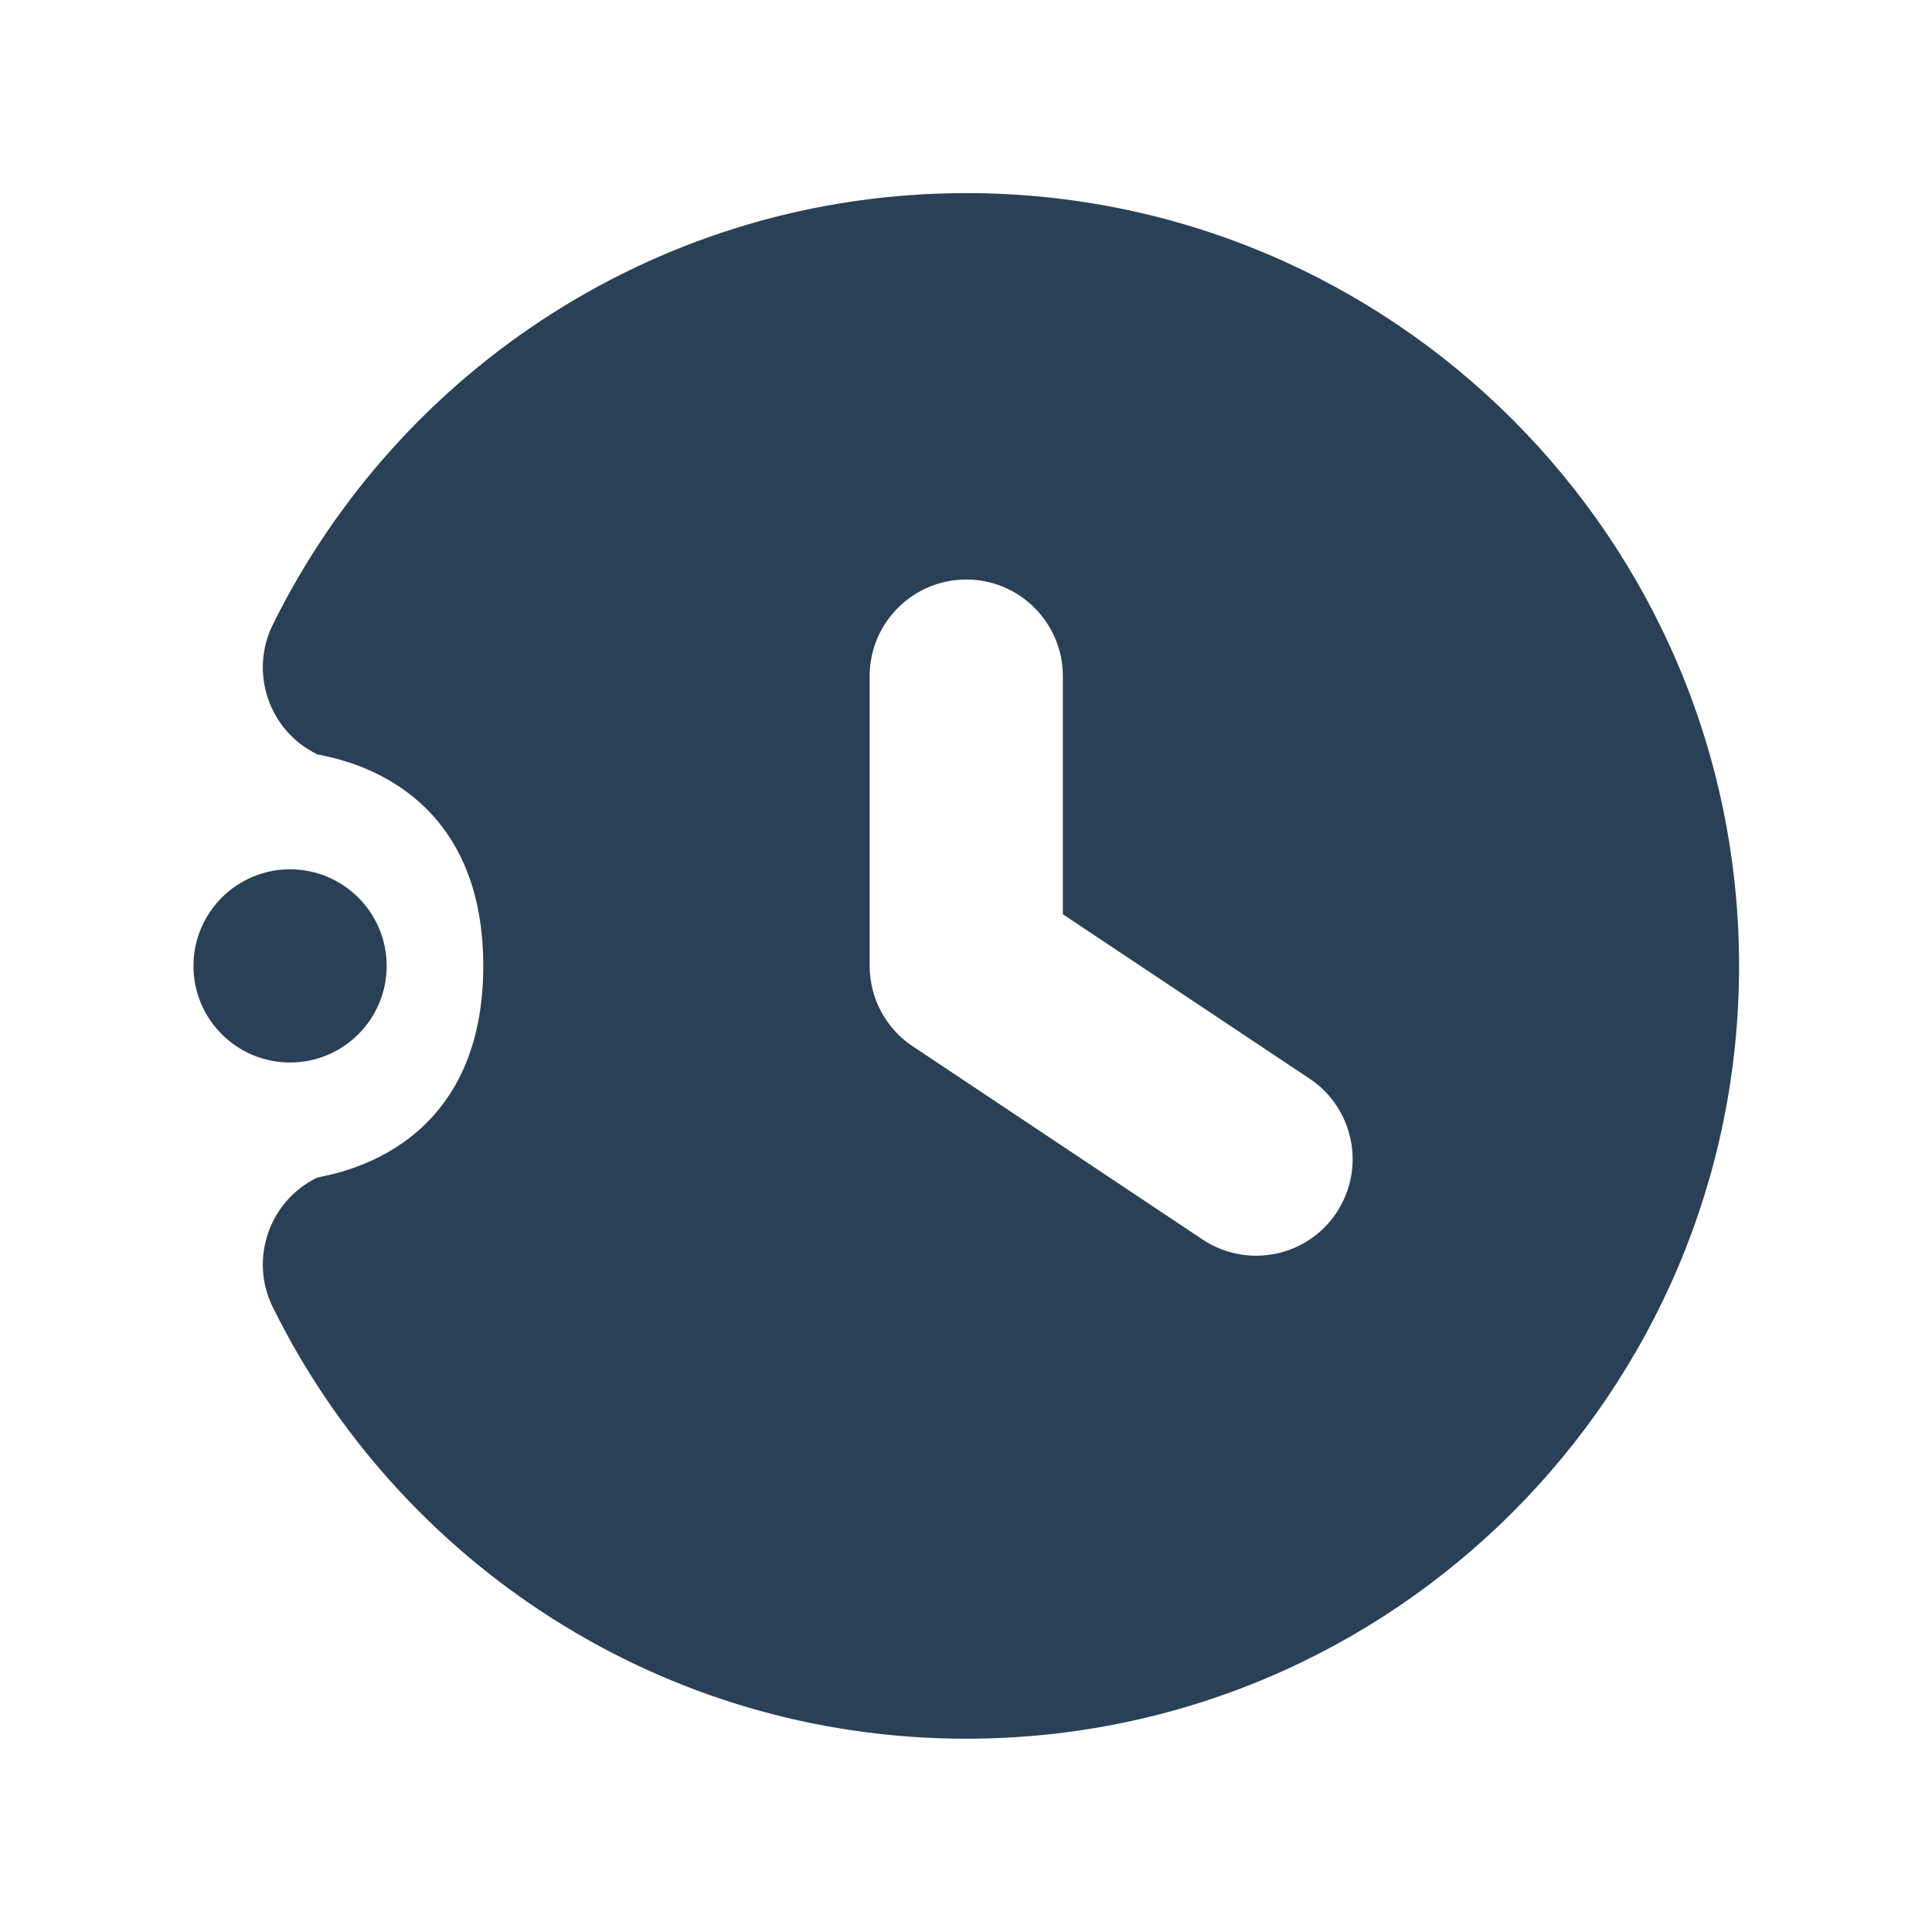 <?xml version="1.0" encoding="UTF-8"?> <svg xmlns="http://www.w3.org/2000/svg" width="22" height="22" viewBox="0 0 22 22" fill="none"><path fill-rule="evenodd" clip-rule="evenodd" d="M5.503 10.999C5.503 13.199 3.673 13.379 3.607 13.412C3.062 13.68 2.838 14.34 3.106 14.884C4.542 17.795 7.54 19.799 11.003 19.799C15.86 19.799 19.803 15.856 19.803 10.999C19.803 6.143 15.86 2.199 11.003 2.199C7.54 2.199 4.542 4.203 3.106 7.114C2.838 7.659 3.062 8.319 3.607 8.587C3.673 8.62 5.503 8.799 5.503 10.999ZM9.903 7.699V10.999C9.903 11.367 10.087 11.711 10.393 11.914L13.693 14.114C14.199 14.451 14.882 14.315 15.218 13.81C15.555 13.304 15.418 12.621 14.914 12.284L12.103 10.411V7.699C12.103 7.092 11.61 6.599 11.003 6.599C10.396 6.599 9.903 7.092 9.903 7.699ZM3.303 9.899C2.696 9.899 2.203 10.392 2.203 10.999C2.203 11.607 2.696 12.099 3.303 12.099C3.91 12.099 4.403 11.607 4.403 10.999C4.403 10.392 3.91 9.899 3.303 9.899Z" fill="#294057"></path></svg> 